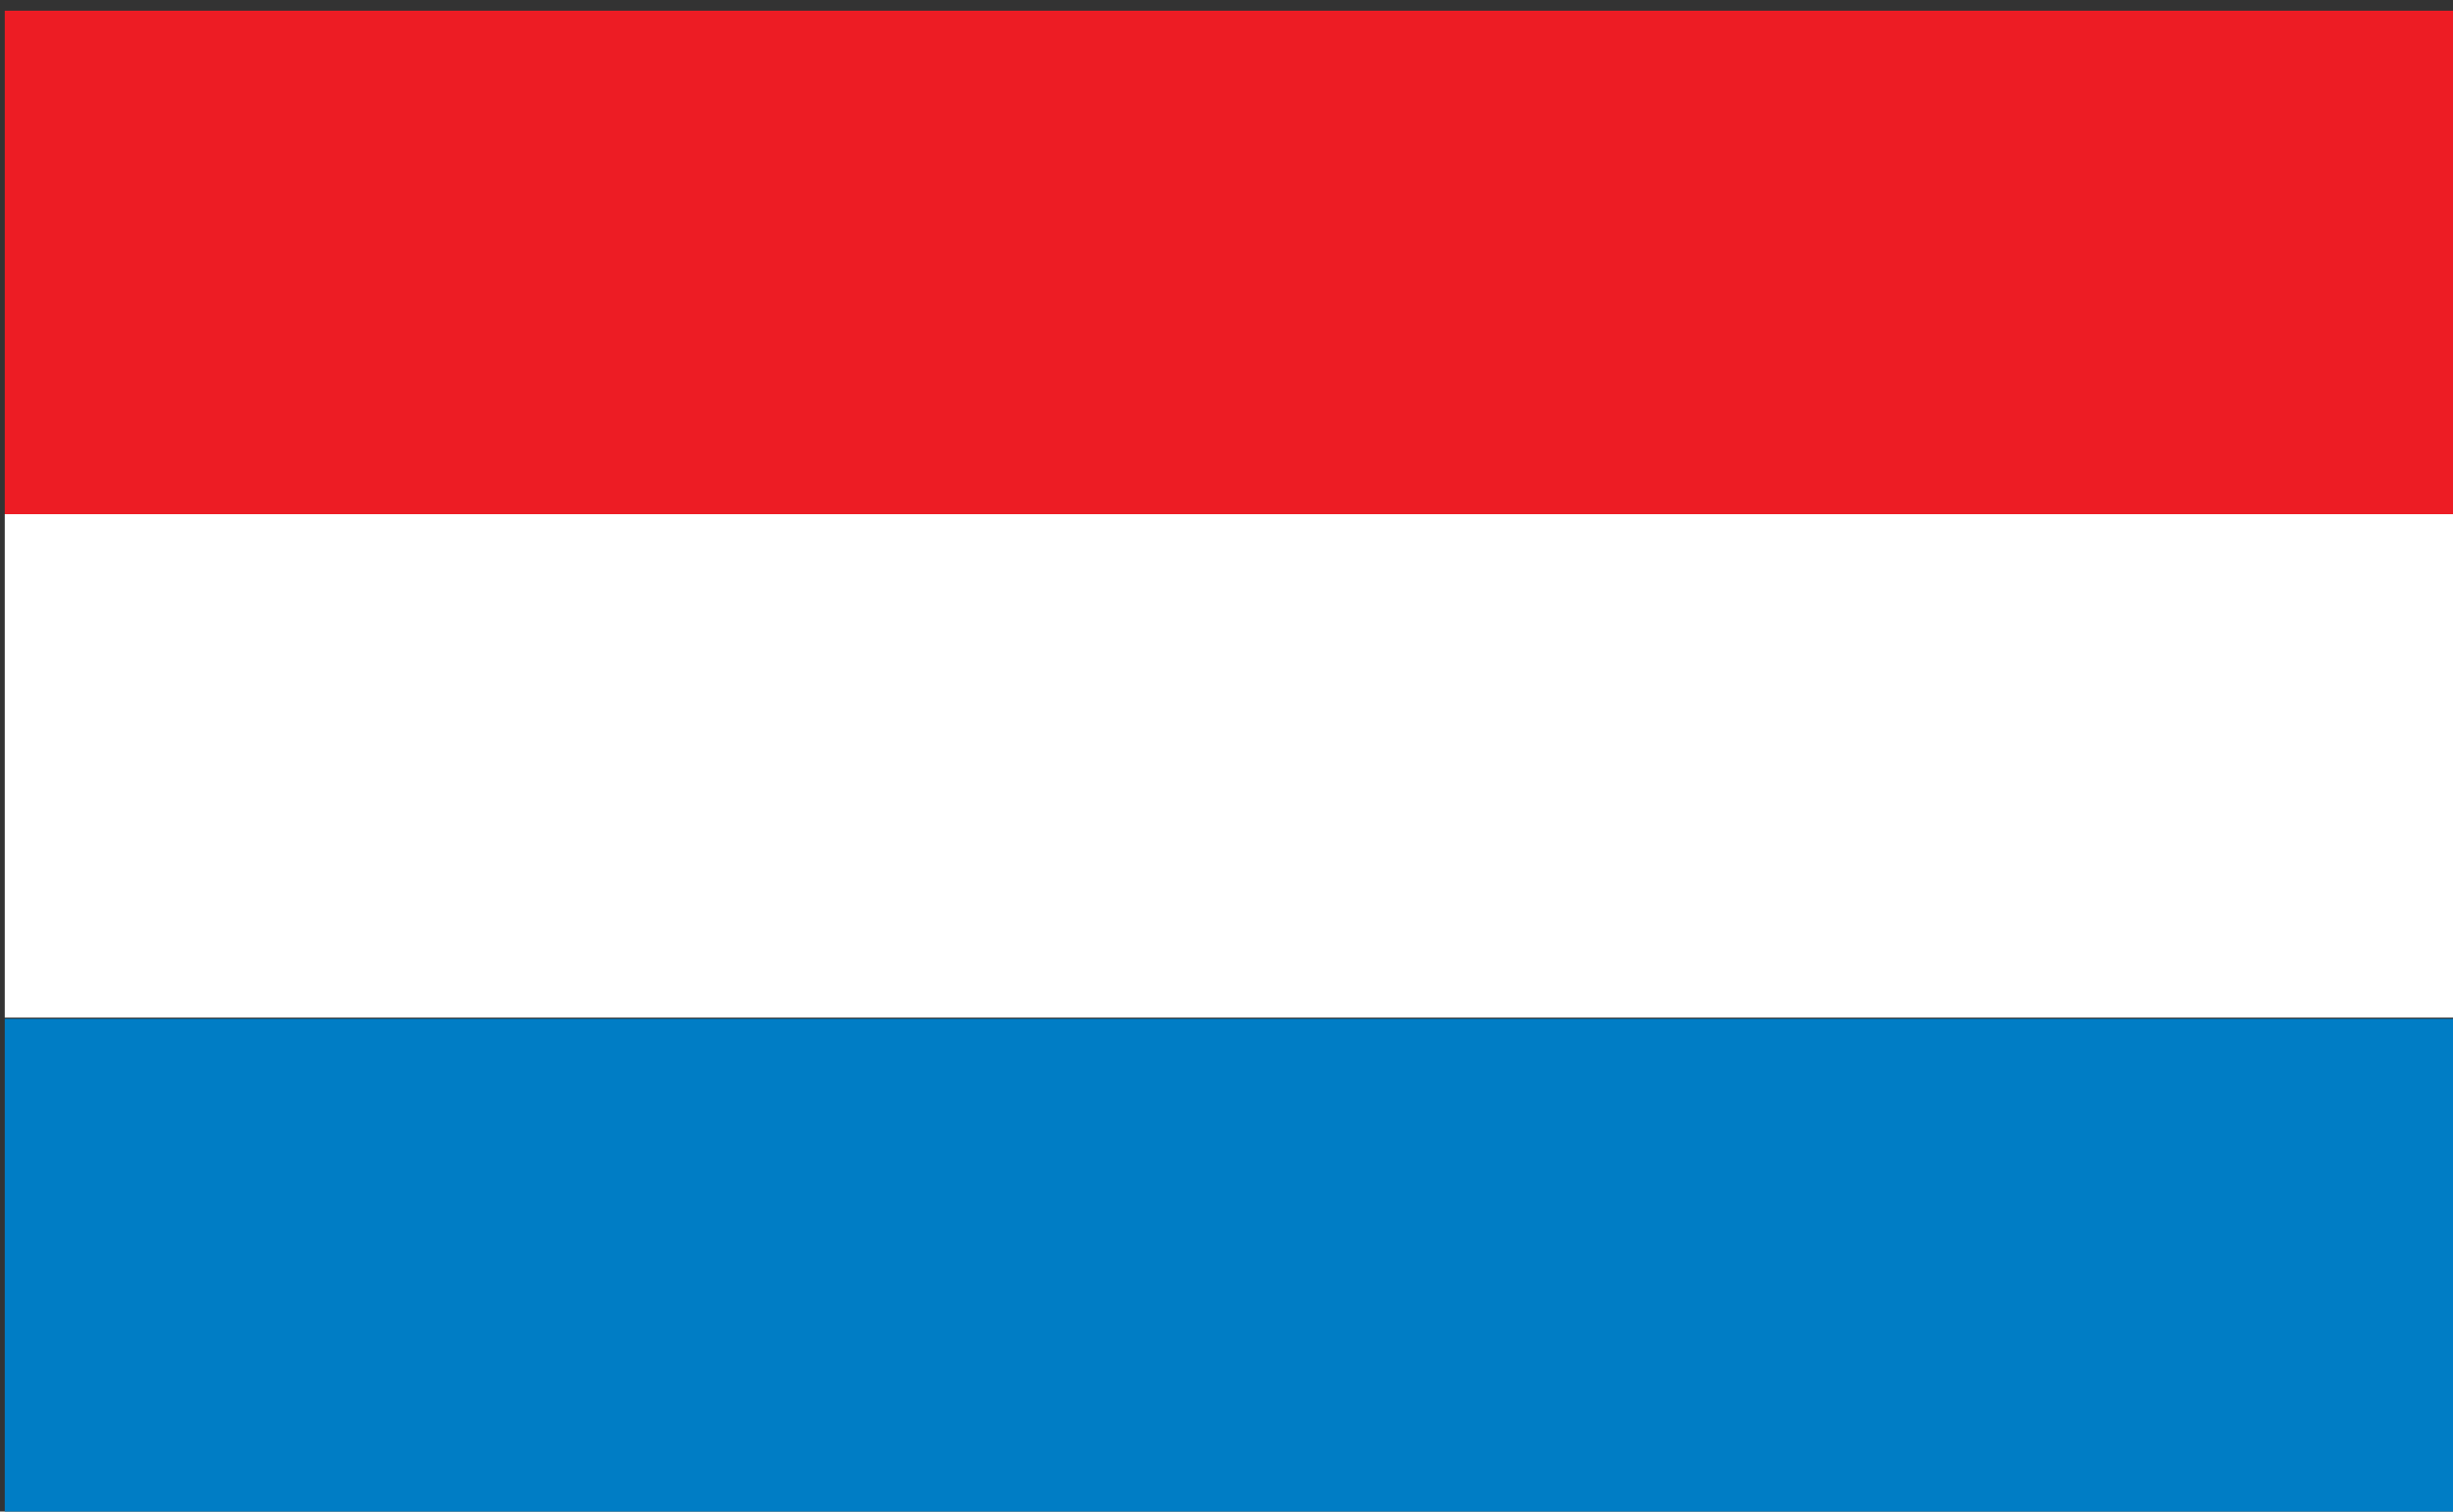 <?xml version="1.0" encoding="UTF-8"?>
<svg id="Layer_1" data-name="Layer 1" xmlns="http://www.w3.org/2000/svg" version="1.1" viewBox="0 0 206.1 127">
  <rect x="0" y="0" width="206.1" height="127" fill="#333333" stroke="none"/>
  <defs>
    <style>
      .cls-1 {
        fill: #ed1c24;
      }

      .cls-1, .cls-2, .cls-3 {
        stroke-width: 0px;
      }

      .cls-2 {
        fill: #007dc5;
      }

      .cls-3 {
        fill: #fff;
      }
    </style>
  </defs>
  <g id="Hungary">
    <g>
      <rect class="cls-3" x=".4" y="43.2" width="206.1" height="42.3"/>
      <rect class="cls-2" x=".4" y="85.6" width="206.1" height="42.3"/>
      <rect class="cls-1" x=".4" y=".9" width="206.1" height="42.3"/>
    </g>
  </g>
</svg>